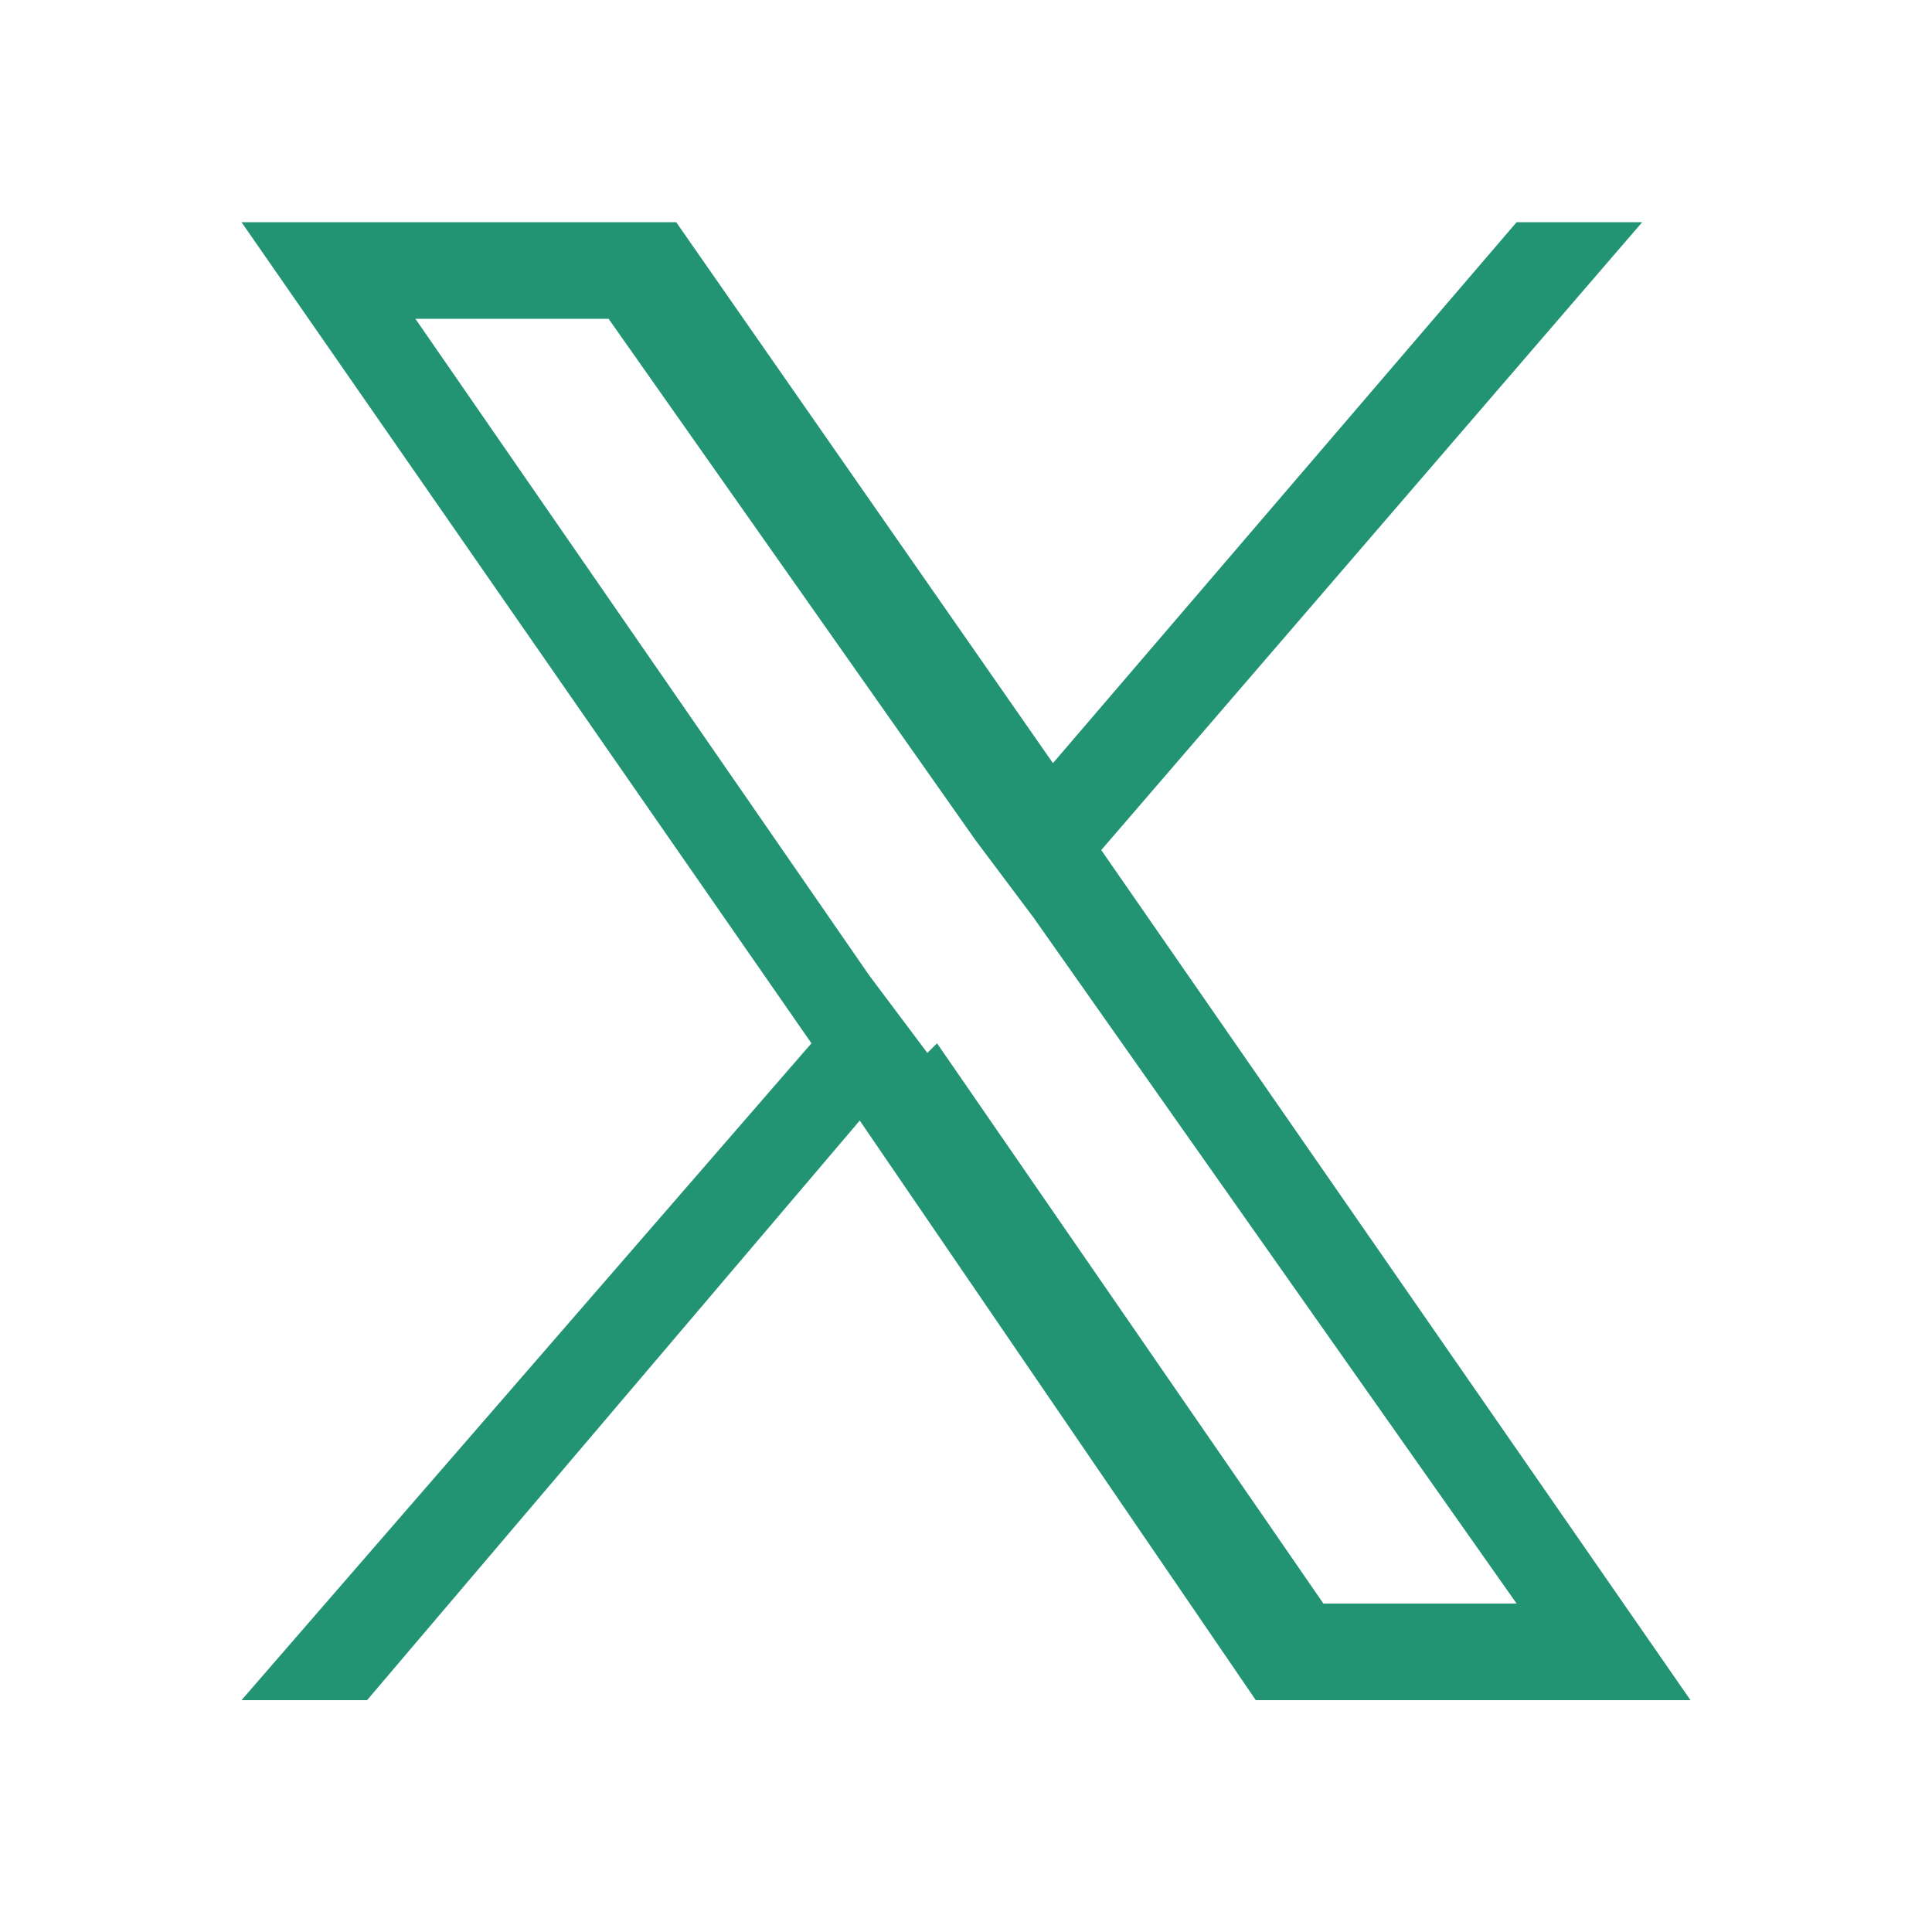 <?xml version="1.0" encoding="UTF-8"?>
<svg id="_レイヤー_1" data-name="レイヤー 1" xmlns="http://www.w3.org/2000/svg" width="20" height="20" version="1.1" viewBox="0 0 20 20">
  <defs>
    <style>
      .cls-1 {
        fill: #229473;
        stroke-width: 0px;
      }
    </style>
  </defs>
  <path class="cls-1" d="M11.4,8.8l5.6-6.5h-1.3l-4.8,5.6-3.9-5.6H2.5l5.9,8.5-5.9,6.8h1.3l5.1-6,4.1,6h4.5l-6.1-8.8h0ZM9.6,10.9l-.6-.8L4.3,3.3h2l3.8,5.4.6.8,5,7.1h-2l-4-5.8h0Z"/>
</svg>